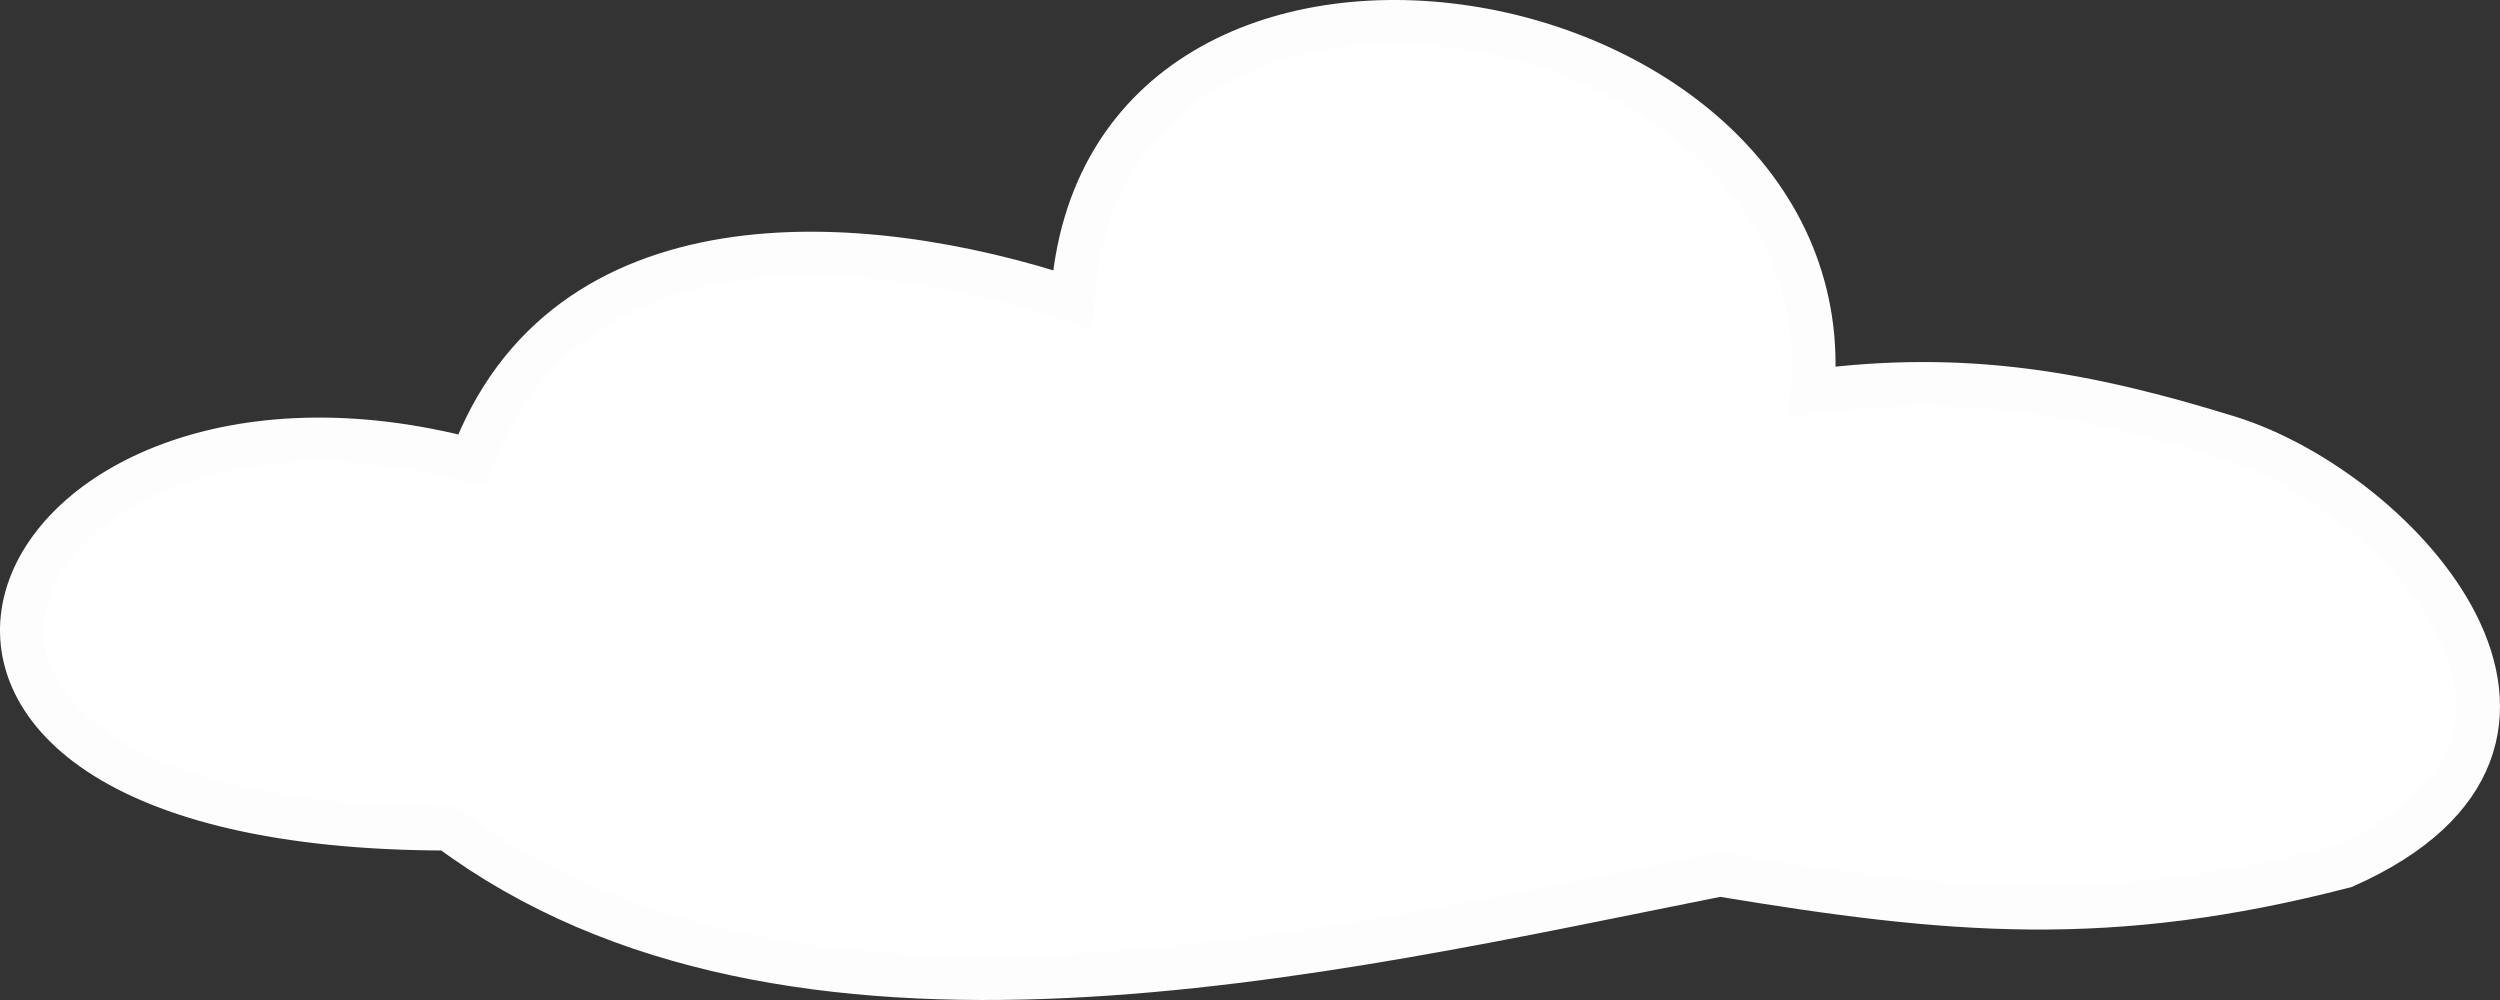 <?xml version="1.0" encoding="UTF-8"?> <svg xmlns="http://www.w3.org/2000/svg" width="340" height="136" viewBox="0 0 340 136" fill="none"><rect x="0" y="0" width="340" height="136" fill="#333333" stroke="none"/> <path d="M61.005 112.669C107.358 147.251 180.604 129.526 233.9 118.923C265.223 124.116 286.851 126.085 318.854 117.787C357.129 100.773 326.543 66.776 303.057 59.509C283.723 53.527 267.238 50.521 246.474 53.255C251.236 -1.789 149.605 -19.585 145.881 40.747C116.676 31.063 76.627 28.869 64.149 62.636C-0.94 45.327 -31.051 112.669 61.005 112.669Z" fill="white" stroke="#FDFDFD" stroke-width="6"></path> </svg> 